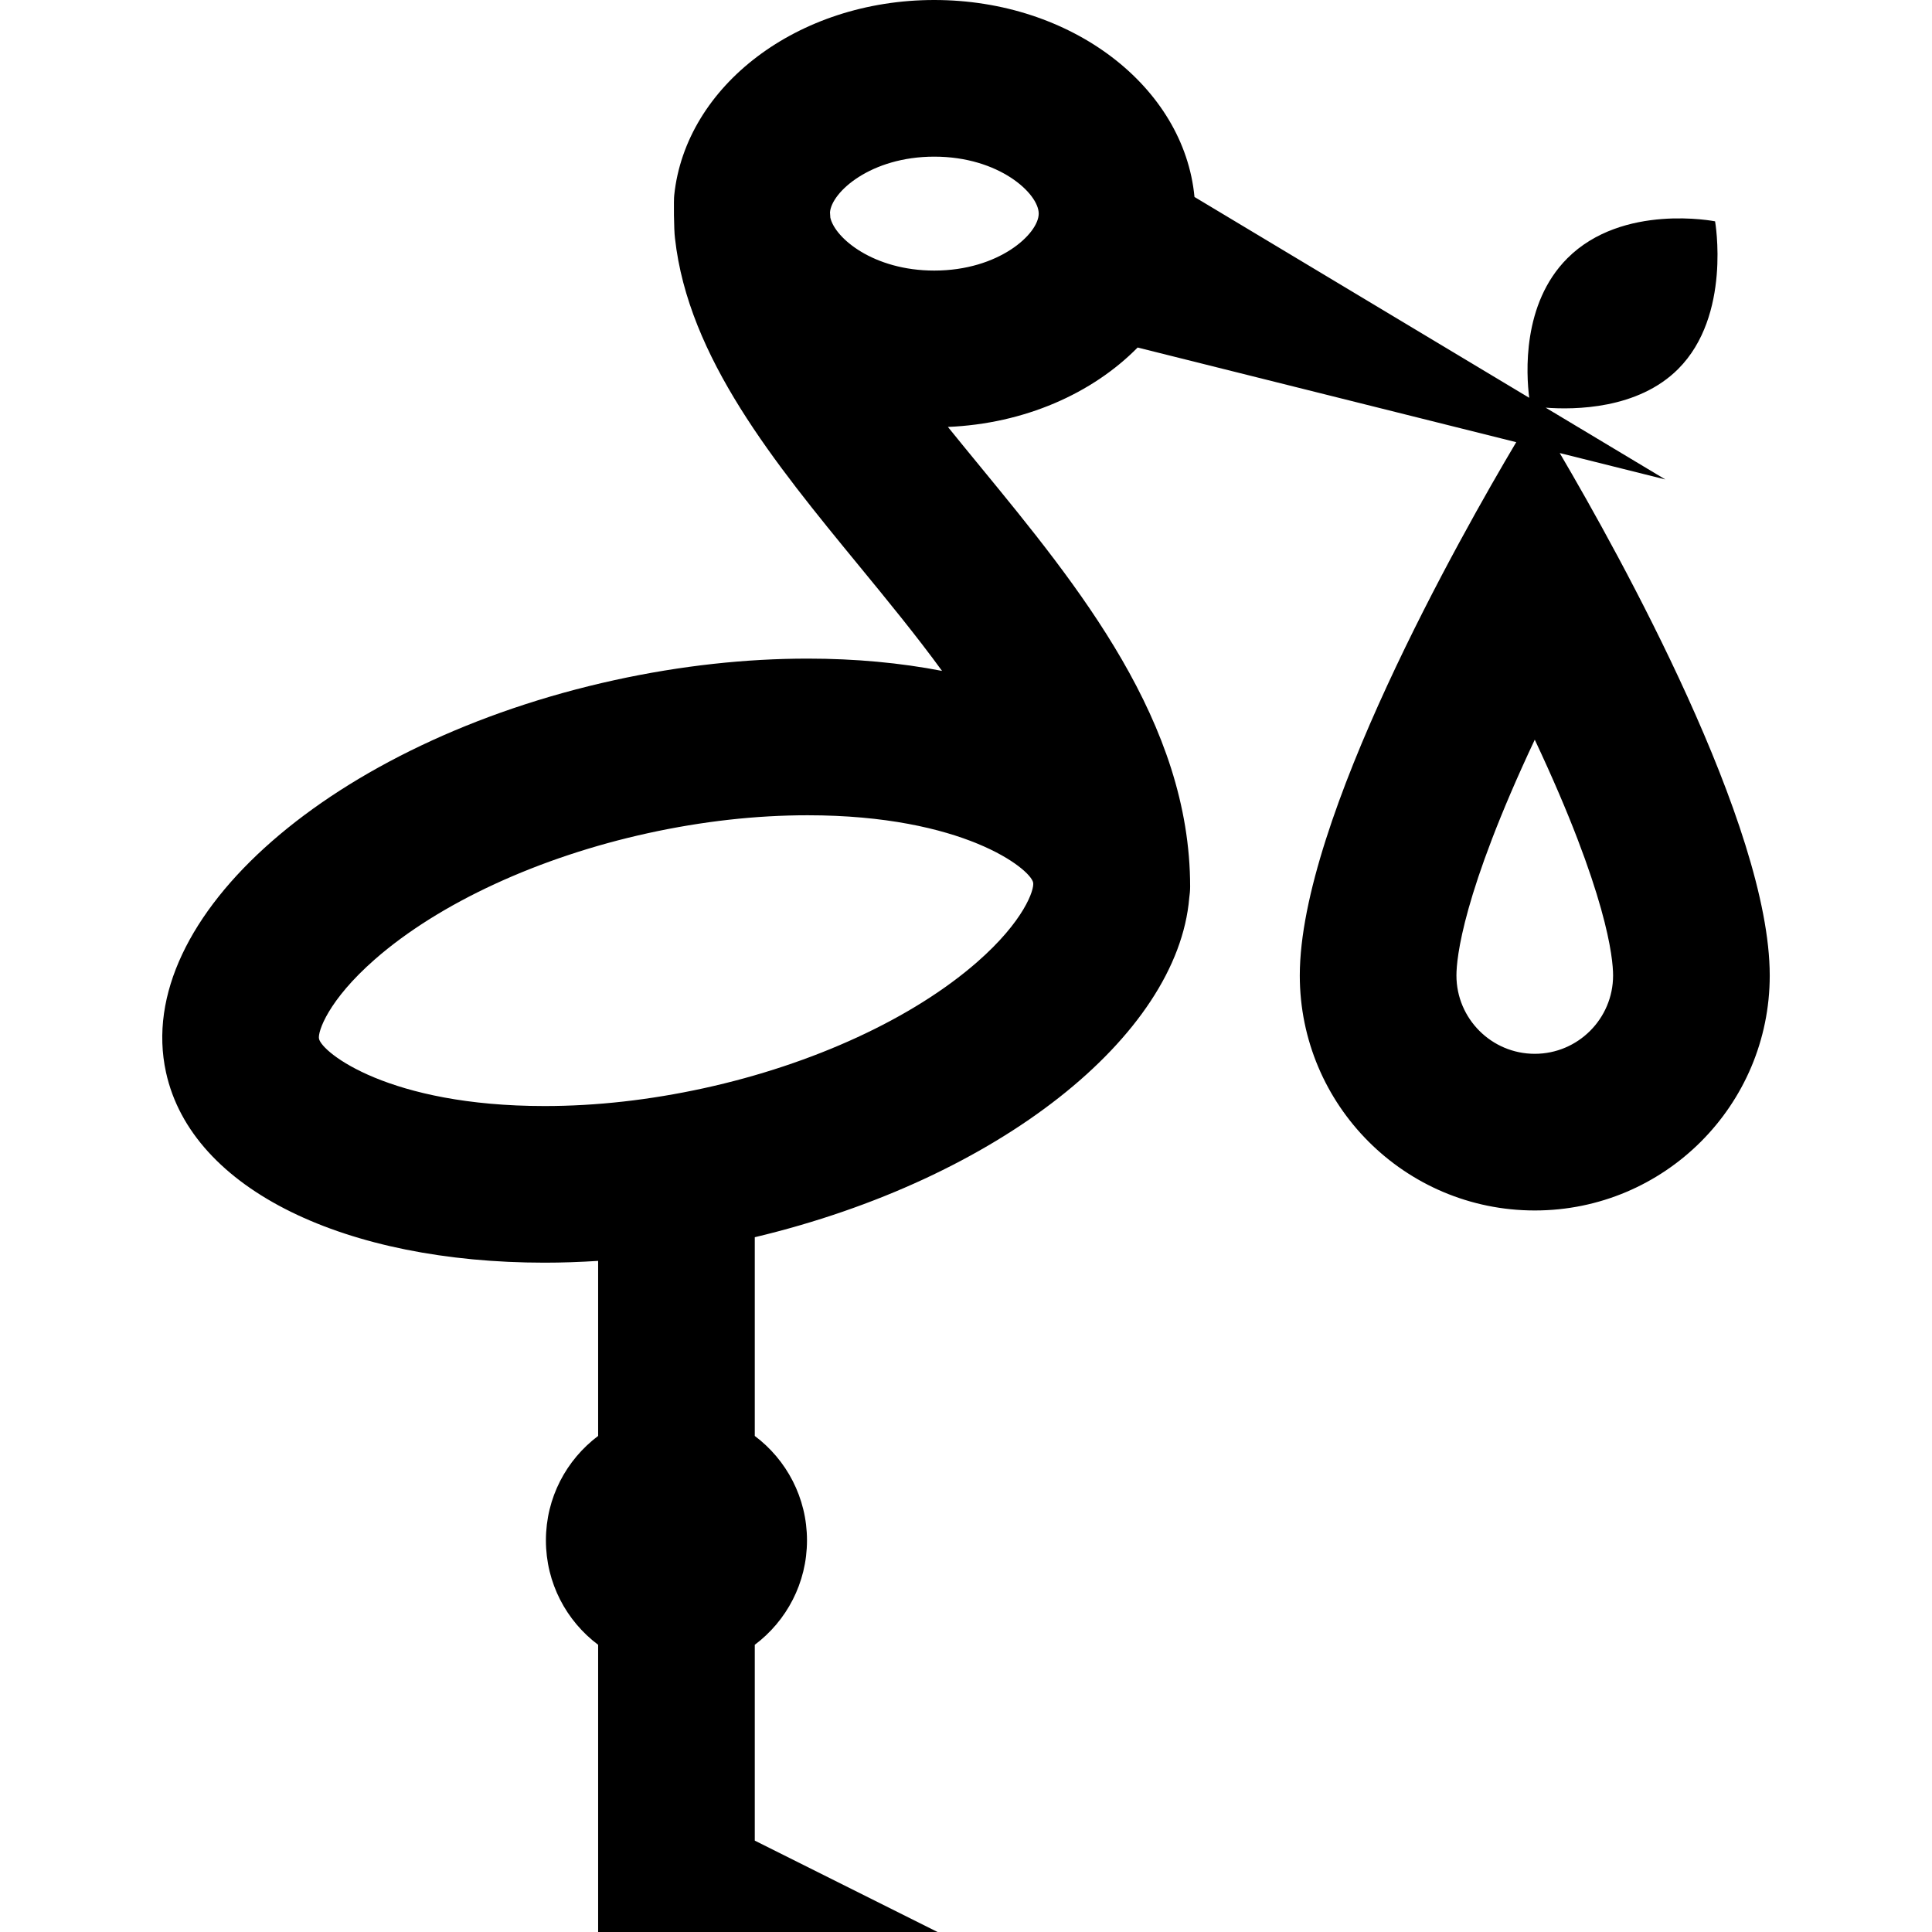 <?xml version="1.0" encoding="iso-8859-1"?>
<!-- Generator: Adobe Illustrator 19.0.0, SVG Export Plug-In . SVG Version: 6.00 Build 0)  -->
<svg version="1.1" id="Layer_1" xmlns="http://www.w3.org/2000/svg" xmlns:xlink="http://www.w3.org/1999/xlink" x="0px" y="0px"
	 viewBox="0 0 512 512" style="enable-background:new 0 0 512 512;" xml:space="preserve">
<g>
	<g>
		<path d="M413.342,120.062l27.981,6.995l-31.704-19.021c7.64,0.581,24.425,0.44,35.109-10.245
			c14.189-14.186,9.786-39.137,9.786-39.137s-24.462-4.893-39.14,9.783c-12.055,12.057-10.908,30.705-10.114,36.984l-88.708-53.226
			C313.796,22.997,283.988,0,247.593,0c-36.191,0-65.873,22.74-68.913,51.703c-0.165,1.053-0.104,9.295,0.198,11.441
			c3.494,31.607,26.468,59.616,48.756,86.771c7.551,9.199,15.183,18.505,22.015,27.88c-11.013-2.134-22.996-3.259-35.639-3.257
			c-16.197,0.001-33.472,1.831-51.121,5.696C88.232,196.581,35,243.117,43.991,284.176c6.865,31.354,48.016,50.446,100.335,50.446
			c4.641,0,9.381-0.169,14.184-0.475v46.391c-8.402,6.31-13.838,16.358-13.838,27.675c0,11.317,5.435,21.366,13.838,27.676V512
			l89.945-0.003l-48.432-24.216V435.89c8.402-6.31,13.838-16.359,13.838-27.676c0-11.318-5.435-21.365-13.838-27.675v-52.662
			c64.556-15.381,112.051-53.324,115.14-89.921c0.138-0.97,0.235-1.955,0.235-2.965c0-43.581-29.58-79.617-55.676-111.413
			c-2.88-3.508-5.734-6.988-8.518-10.436c20.315-0.854,38.303-8.885,50.281-21.044l100.333,25.084
			c-14.703,24.747-57.359,100.102-57.359,141.335c0,34.39,27.878,62.27,62.27,62.27c34.391,0,62.27-27.88,62.27-62.27
			C468.998,218.775,429.372,147.335,413.342,120.062z M273.788,233.867c0.4,1.818-2.379,10.203-14.851,21.104
			c-17.029,14.888-43.408,27.064-72.372,33.406c-14.351,3.141-28.563,4.734-42.24,4.734c-41.297,0-58.988-14.185-59.782-17.813
			c-0.398-1.818,2.38-10.203,14.851-21.104c17.029-14.888,43.408-27.064,72.371-33.406c14.348-3.141,28.563-4.734,42.248-4.735
			h0.006C255.307,216.052,272.994,230.237,273.788,233.867z M247.593,71.705c-16.071,0-26.306-8.564-27.545-14.023
			c-0.039-0.473-0.071-0.944-0.091-1.411c0.417-5.387,10.818-14.757,27.637-14.757c17.167,0,27.676,9.774,27.676,15.096
			C275.269,61.931,264.761,71.705,247.593,71.705z M406.728,279.271c-11.447,0-20.757-9.311-20.757-20.757
			c0-4.554,1.604-21.77,20.757-62.491c19.153,40.722,20.757,57.937,20.757,62.491C427.484,269.961,418.174,279.271,406.728,279.271z
			"/>
	</g>
</g>
<g>
</g>
<g>
</g>
<g>
</g>
<g>
</g>
<g>
</g>
<g>
</g>
<g>
</g>
<g>
</g>
<g>
</g>
<g>
</g>
<g>
</g>
<g>
</g>
<g>
</g>
<g>
</g>
<g>
</g>
</svg>
